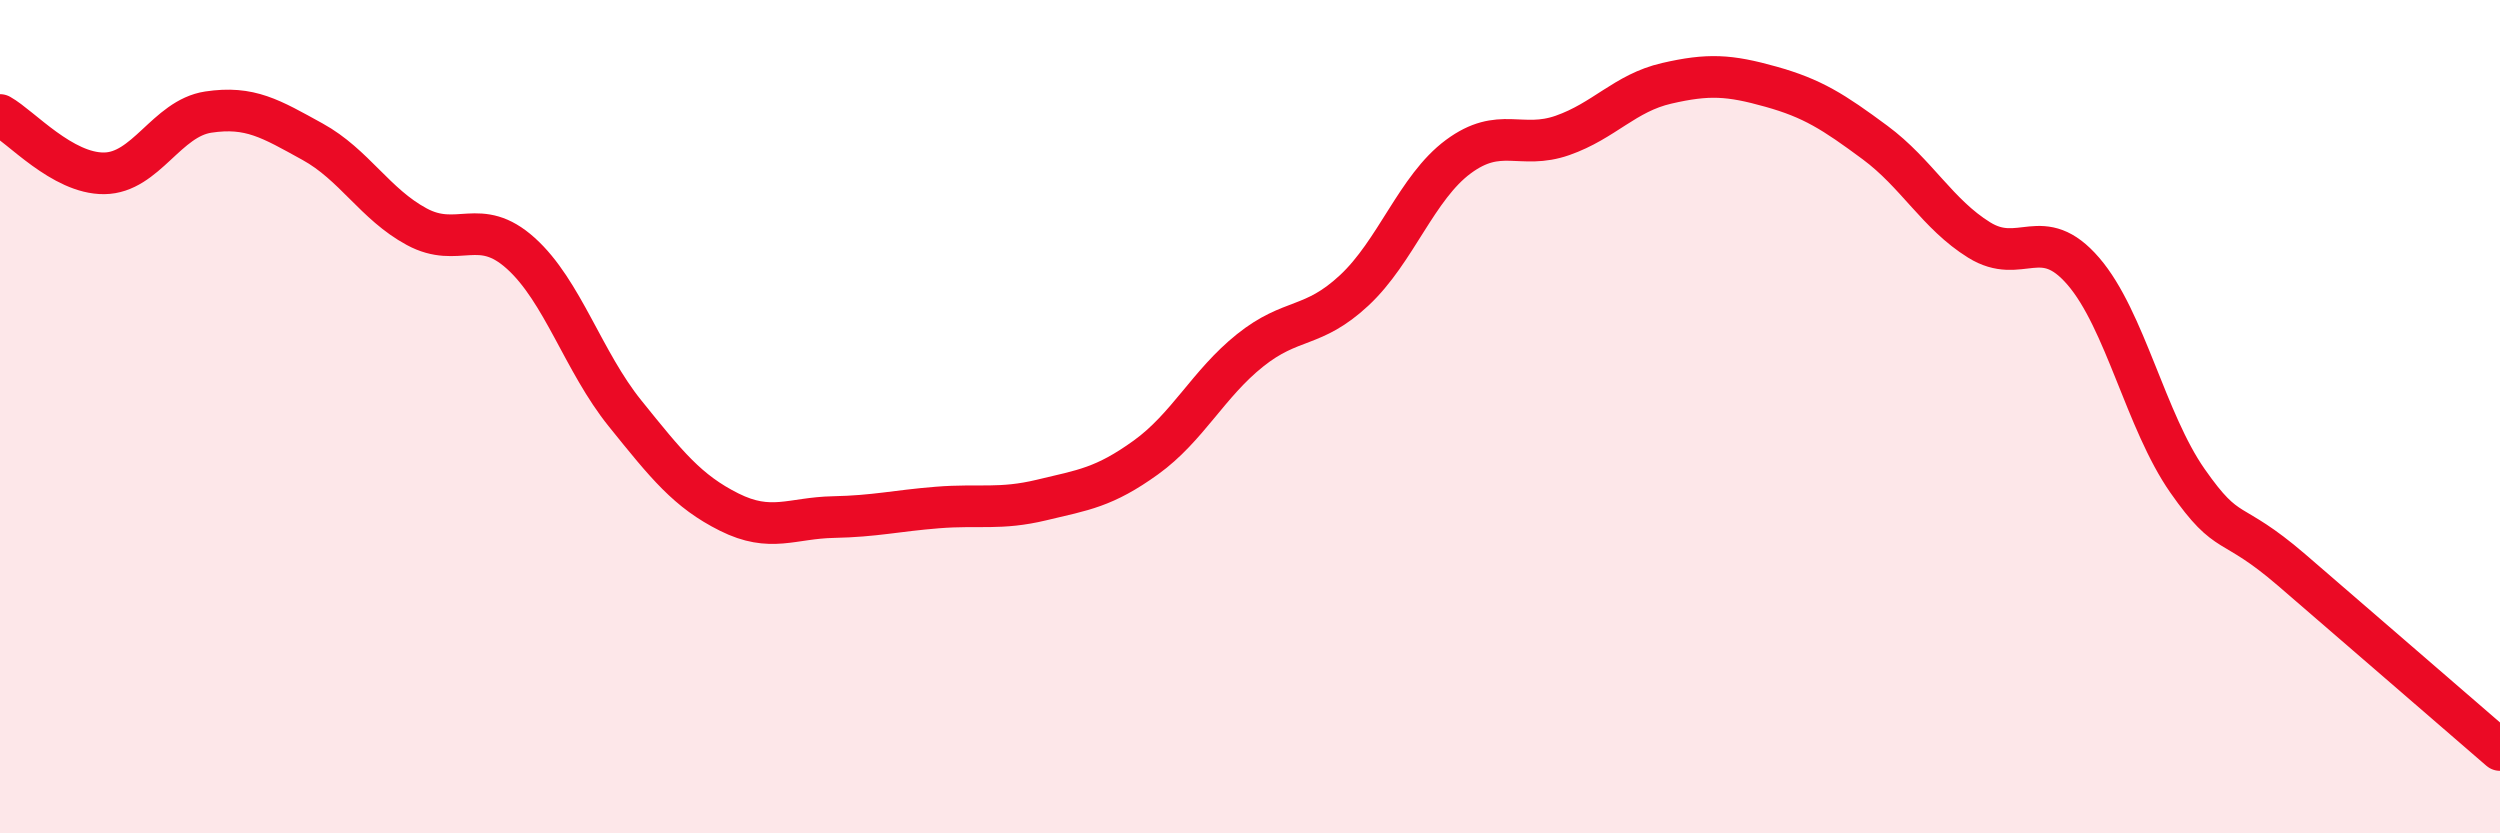 
    <svg width="60" height="20" viewBox="0 0 60 20" xmlns="http://www.w3.org/2000/svg">
      <path
        d="M 0,2.76 C 0.5,3.04 1.5,4.17 2.5,4.16 C 3.5,4.15 4,2.84 5,2.69 C 6,2.54 6.5,2.85 7.5,3.4 C 8.5,3.95 9,4.9 10,5.44 C 11,5.98 11.5,5.18 12.5,6.08 C 13.5,6.98 14,8.68 15,9.92 C 16,11.16 16.5,11.79 17.5,12.29 C 18.5,12.79 19,12.43 20,12.41 C 21,12.39 21.5,12.26 22.5,12.18 C 23.5,12.1 24,12.24 25,12 C 26,11.76 26.5,11.7 27.5,10.98 C 28.5,10.26 29,9.21 30,8.41 C 31,7.61 31.5,7.9 32.5,6.97 C 33.5,6.04 34,4.5 35,3.76 C 36,3.02 36.5,3.6 37.5,3.25 C 38.5,2.9 39,2.23 40,2 C 41,1.77 41.5,1.8 42.5,2.08 C 43.5,2.36 44,2.68 45,3.42 C 46,4.16 46.5,5.14 47.5,5.76 C 48.5,6.38 49,5.35 50,6.51 C 51,7.67 51.5,10.11 52.5,11.54 C 53.5,12.97 53.5,12.39 55,13.68 C 56.5,14.97 59,17.14 60,18L60 20L0 20Z"
        fill="#EB0A25"
        opacity="0.1"
        stroke-linecap="round"
        stroke-linejoin="round"
      />
      <path
        d="M 0,2.76 C 0.5,3.04 1.5,4.17 2.5,4.16 C 3.5,4.15 4,2.84 5,2.69 C 6,2.54 6.5,2.85 7.5,3.4 C 8.5,3.95 9,4.9 10,5.44 C 11,5.98 11.5,5.18 12.5,6.08 C 13.5,6.98 14,8.68 15,9.92 C 16,11.16 16.5,11.79 17.5,12.29 C 18.5,12.79 19,12.43 20,12.41 C 21,12.39 21.5,12.26 22.5,12.18 C 23.5,12.1 24,12.24 25,12 C 26,11.76 26.5,11.7 27.5,10.98 C 28.5,10.26 29,9.21 30,8.41 C 31,7.61 31.5,7.9 32.5,6.97 C 33.5,6.04 34,4.5 35,3.76 C 36,3.02 36.5,3.6 37.5,3.25 C 38.5,2.9 39,2.23 40,2 C 41,1.77 41.5,1.8 42.5,2.08 C 43.5,2.36 44,2.68 45,3.42 C 46,4.16 46.5,5.14 47.5,5.76 C 48.5,6.38 49,5.35 50,6.51 C 51,7.67 51.5,10.11 52.5,11.54 C 53.5,12.97 53.5,12.39 55,13.68 C 56.5,14.97 59,17.14 60,18"
        stroke="#EB0A25"
        stroke-width="1"
        fill="none"
        stroke-linecap="round"
        stroke-linejoin="round"
      />
    </svg>
  